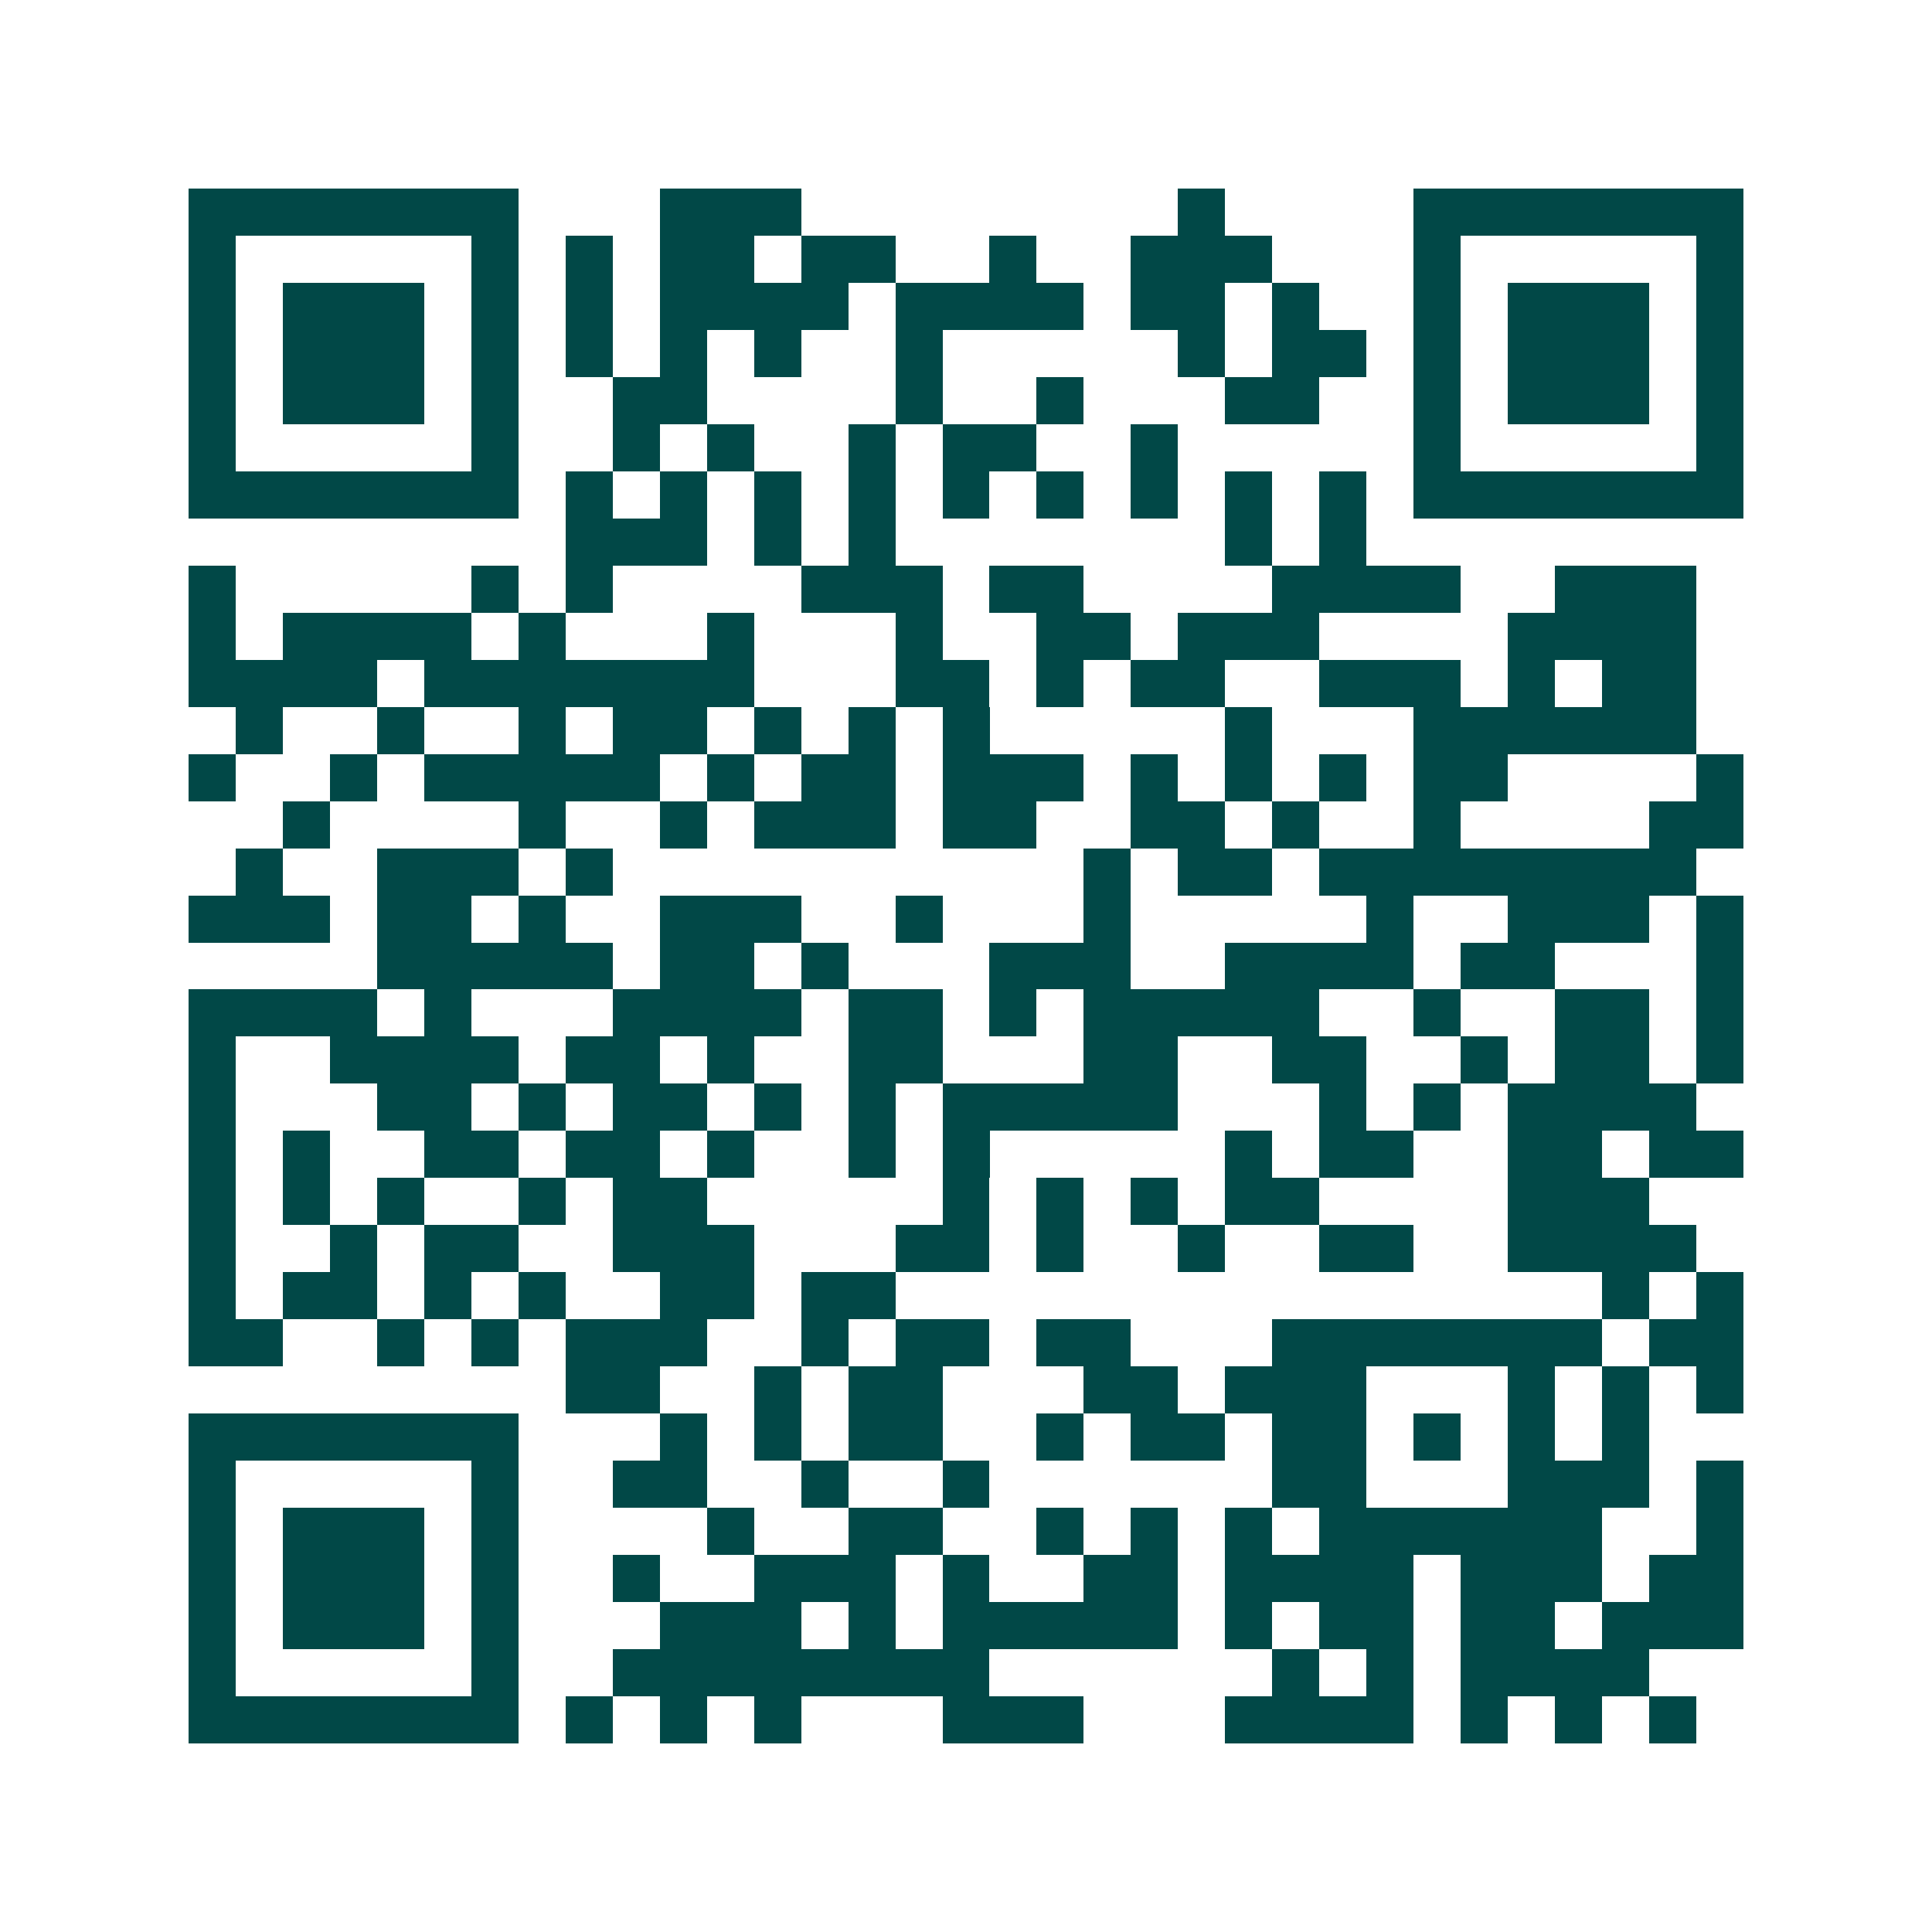 <svg xmlns="http://www.w3.org/2000/svg" width="200" height="200" viewBox="0 0 41 41" shape-rendering="crispEdges"><path fill="#ffffff" d="M0 0h41v41H0z"/><path stroke="#014847" d="M4 4.5h7m3 0h3m8 0h1m4 0h7M4 5.5h1m5 0h1m1 0h1m1 0h2m1 0h2m2 0h1m2 0h3m3 0h1m5 0h1M4 6.5h1m1 0h3m1 0h1m1 0h1m1 0h4m1 0h4m1 0h2m1 0h1m2 0h1m1 0h3m1 0h1M4 7.5h1m1 0h3m1 0h1m1 0h1m1 0h1m1 0h1m2 0h1m5 0h1m1 0h2m1 0h1m1 0h3m1 0h1M4 8.5h1m1 0h3m1 0h1m2 0h2m4 0h1m2 0h1m3 0h2m2 0h1m1 0h3m1 0h1M4 9.5h1m5 0h1m2 0h1m1 0h1m2 0h1m1 0h2m2 0h1m5 0h1m5 0h1M4 10.5h7m1 0h1m1 0h1m1 0h1m1 0h1m1 0h1m1 0h1m1 0h1m1 0h1m1 0h1m1 0h7M12 11.5h3m1 0h1m1 0h1m7 0h1m1 0h1M4 12.5h1m5 0h1m1 0h1m4 0h3m1 0h2m4 0h4m2 0h3M4 13.5h1m1 0h4m1 0h1m3 0h1m3 0h1m2 0h2m1 0h3m4 0h4M4 14.5h4m1 0h7m3 0h2m1 0h1m1 0h2m2 0h3m1 0h1m1 0h2M5 15.5h1m2 0h1m2 0h1m1 0h2m1 0h1m1 0h1m1 0h1m5 0h1m3 0h6M4 16.5h1m2 0h1m1 0h5m1 0h1m1 0h2m1 0h3m1 0h1m1 0h1m1 0h1m1 0h2m4 0h1M6 17.5h1m4 0h1m2 0h1m1 0h3m1 0h2m2 0h2m1 0h1m2 0h1m4 0h2M5 18.5h1m2 0h3m1 0h1m10 0h1m1 0h2m1 0h8M4 19.5h3m1 0h2m1 0h1m2 0h3m2 0h1m3 0h1m5 0h1m2 0h3m1 0h1M8 20.5h5m1 0h2m1 0h1m3 0h3m2 0h4m1 0h2m3 0h1M4 21.5h4m1 0h1m3 0h4m1 0h2m1 0h1m1 0h5m2 0h1m2 0h2m1 0h1M4 22.5h1m2 0h4m1 0h2m1 0h1m2 0h2m3 0h2m2 0h2m2 0h1m1 0h2m1 0h1M4 23.5h1m3 0h2m1 0h1m1 0h2m1 0h1m1 0h1m1 0h5m3 0h1m1 0h1m1 0h4M4 24.5h1m1 0h1m2 0h2m1 0h2m1 0h1m2 0h1m1 0h1m5 0h1m1 0h2m2 0h2m1 0h2M4 25.5h1m1 0h1m1 0h1m2 0h1m1 0h2m5 0h1m1 0h1m1 0h1m1 0h2m4 0h3M4 26.5h1m2 0h1m1 0h2m2 0h3m3 0h2m1 0h1m2 0h1m2 0h2m2 0h4M4 27.5h1m1 0h2m1 0h1m1 0h1m2 0h2m1 0h2m15 0h1m1 0h1M4 28.5h2m2 0h1m1 0h1m1 0h3m2 0h1m1 0h2m1 0h2m3 0h7m1 0h2M12 29.5h2m2 0h1m1 0h2m3 0h2m1 0h3m3 0h1m1 0h1m1 0h1M4 30.5h7m3 0h1m1 0h1m1 0h2m2 0h1m1 0h2m1 0h2m1 0h1m1 0h1m1 0h1M4 31.5h1m5 0h1m2 0h2m2 0h1m2 0h1m6 0h2m3 0h3m1 0h1M4 32.5h1m1 0h3m1 0h1m4 0h1m2 0h2m2 0h1m1 0h1m1 0h1m1 0h6m2 0h1M4 33.5h1m1 0h3m1 0h1m2 0h1m2 0h3m1 0h1m2 0h2m1 0h4m1 0h3m1 0h2M4 34.5h1m1 0h3m1 0h1m3 0h3m1 0h1m1 0h5m1 0h1m1 0h2m1 0h2m1 0h3M4 35.5h1m5 0h1m2 0h8m6 0h1m1 0h1m1 0h4M4 36.5h7m1 0h1m1 0h1m1 0h1m3 0h3m3 0h4m1 0h1m1 0h1m1 0h1"/></svg>
